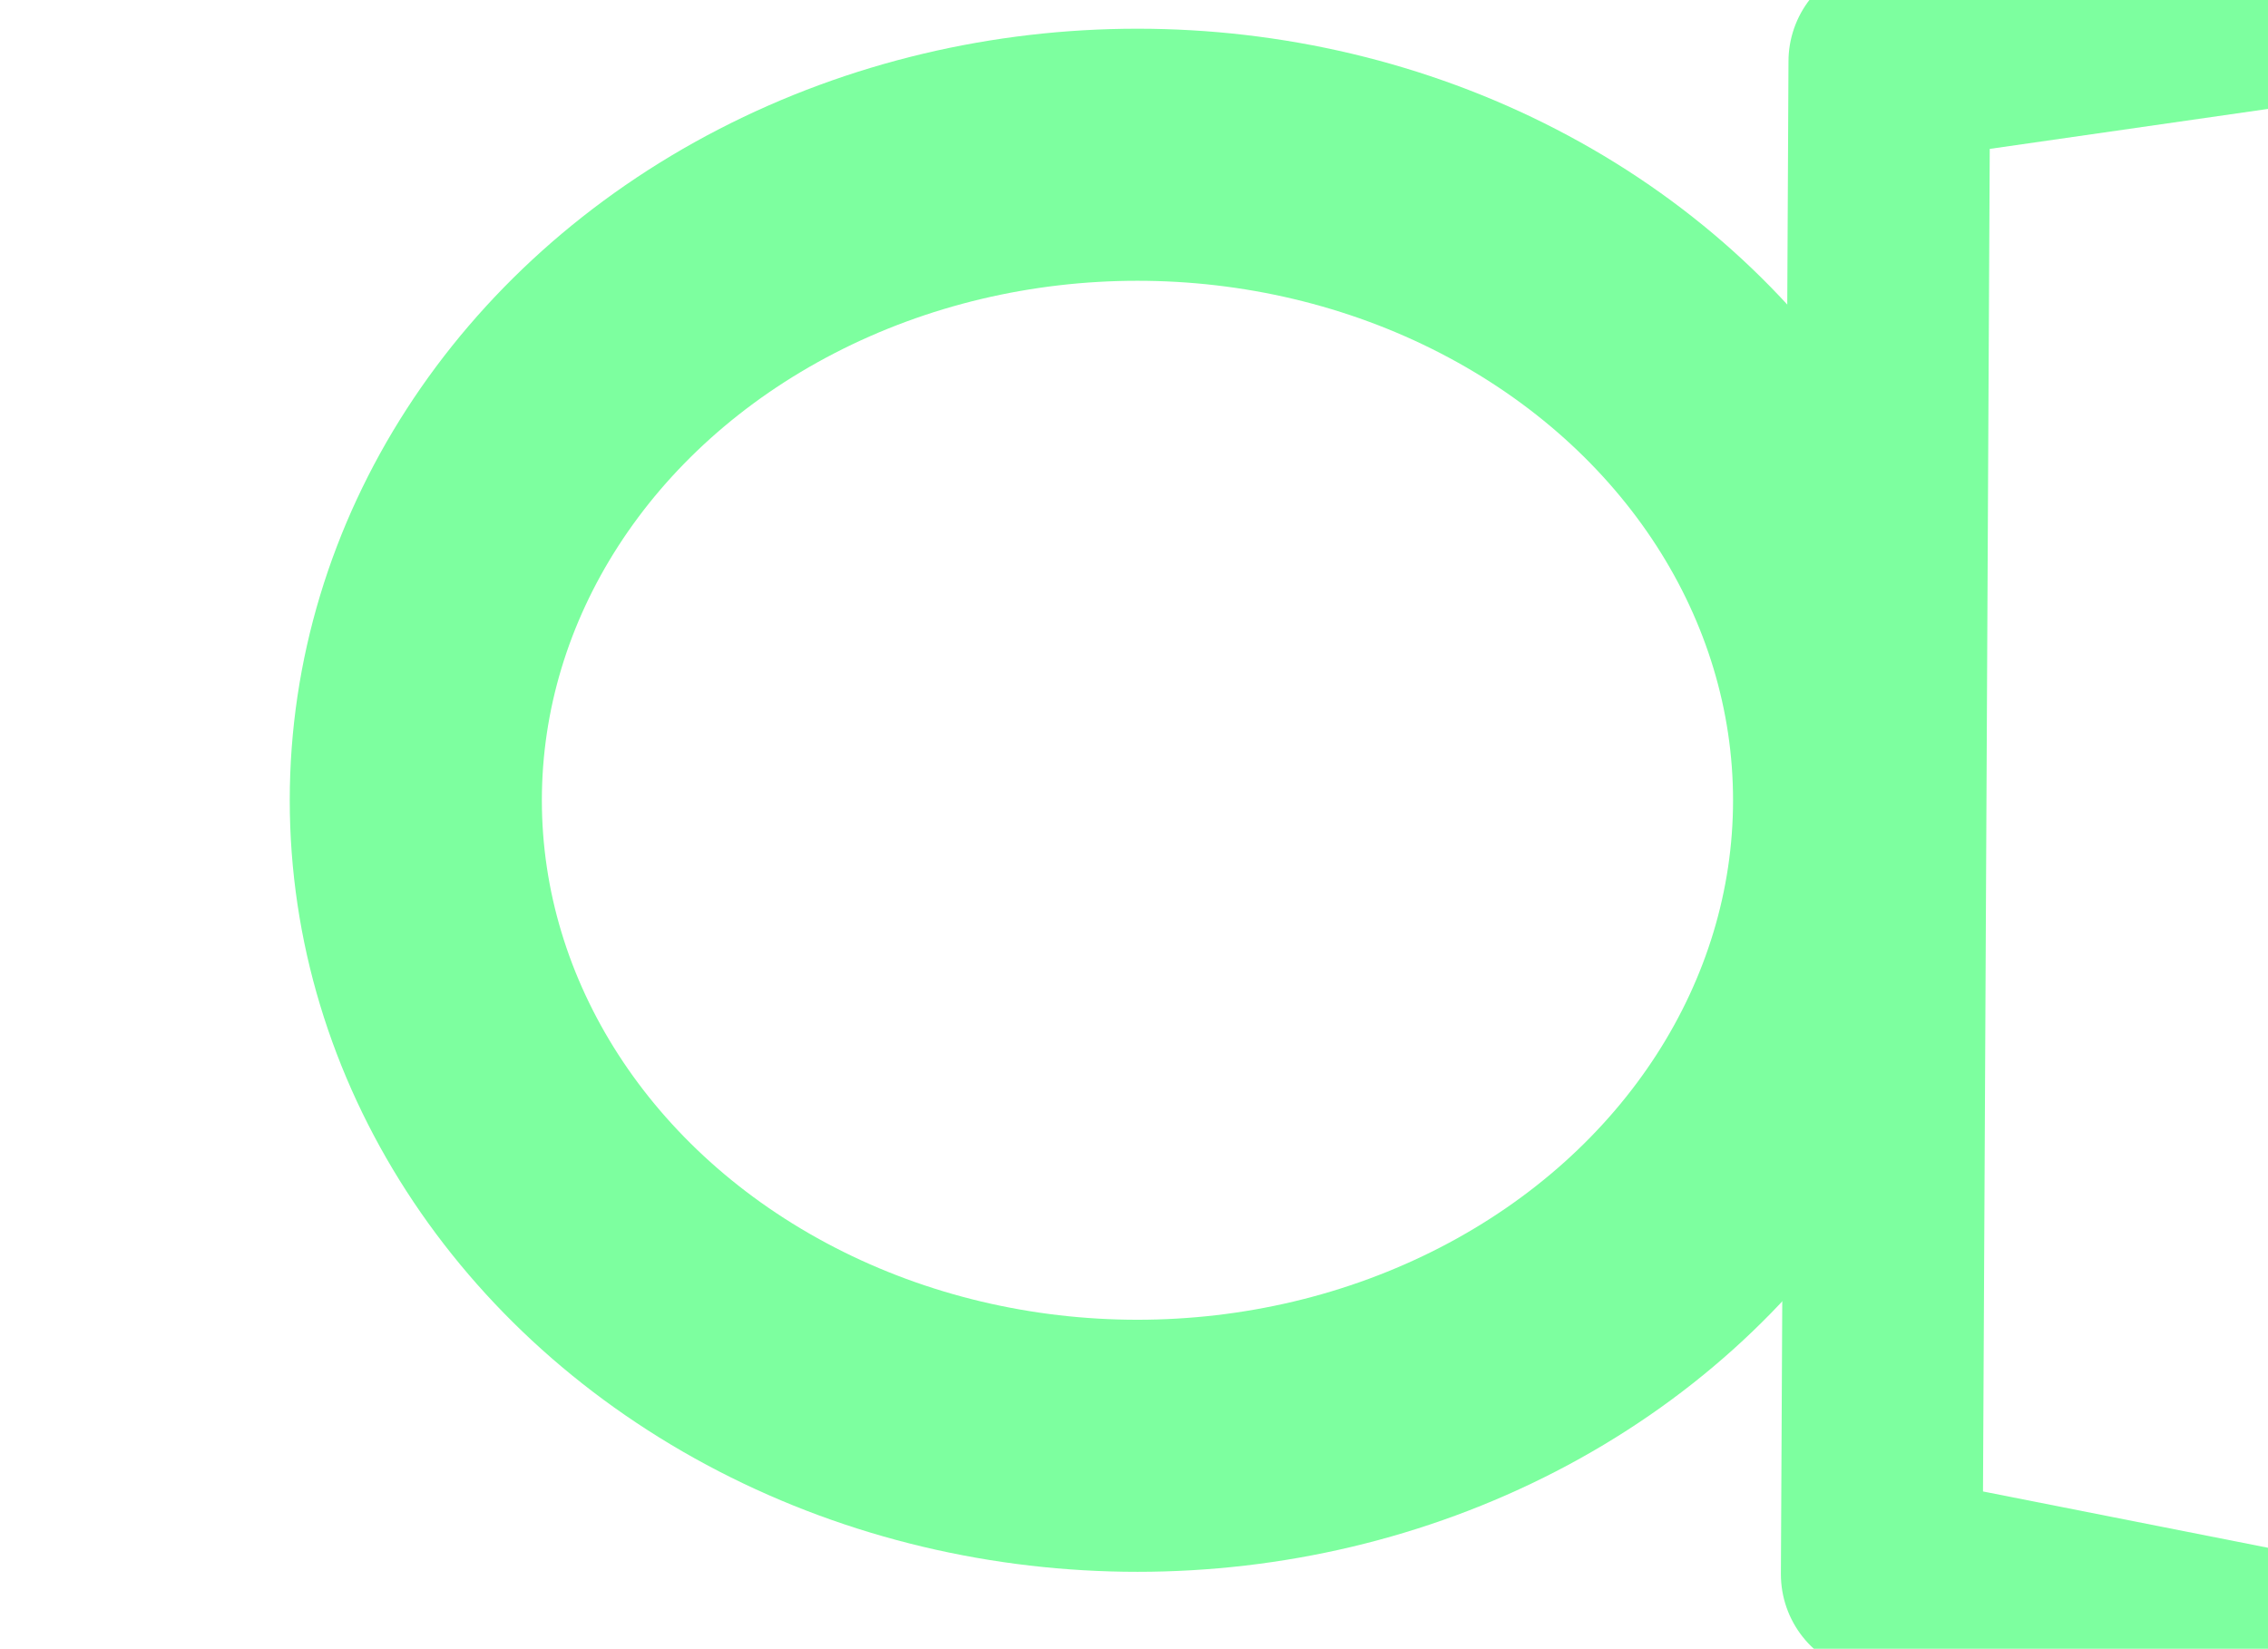 <?xml version="1.0" encoding="utf-8"?>
<svg xmlns="http://www.w3.org/2000/svg" viewBox="310.998 53.914 89.96 65.41" width="89.96px" height="65.41px"><g transform="matrix(1, 0, 0, 1, -30.291, 13.207)" id="object-0"><ellipse style="fill-rule: nonzero; paint-order: fill; fill: none; stroke: rgb(125, 255, 159); stroke-width: 10px;" cx="386.406" cy="72.455" rx="28.624" ry="25.609"/><polyline style="stroke: rgb(125, 255, 159); stroke-width: 8px; fill-rule: evenodd; fill: none; stroke-linecap: round; stroke-linejoin: round;" points="431.249 40.987 416.229 43.145 415.928 103.16 430.895 106.117"/><polyline style="stroke: rgb(125, 255, 159); stroke-width: 8px; fill-rule: evenodd; fill: none; stroke-linecap: round; stroke-linejoin: round; transform-box: fill-box; transform-origin: 50% 50%;" points="356.61 105.837 341.59 103.679 341.289 43.664 356.256 40.707" transform="matrix(-1, 0, 0, -1, 0, -0)"/></g></svg>